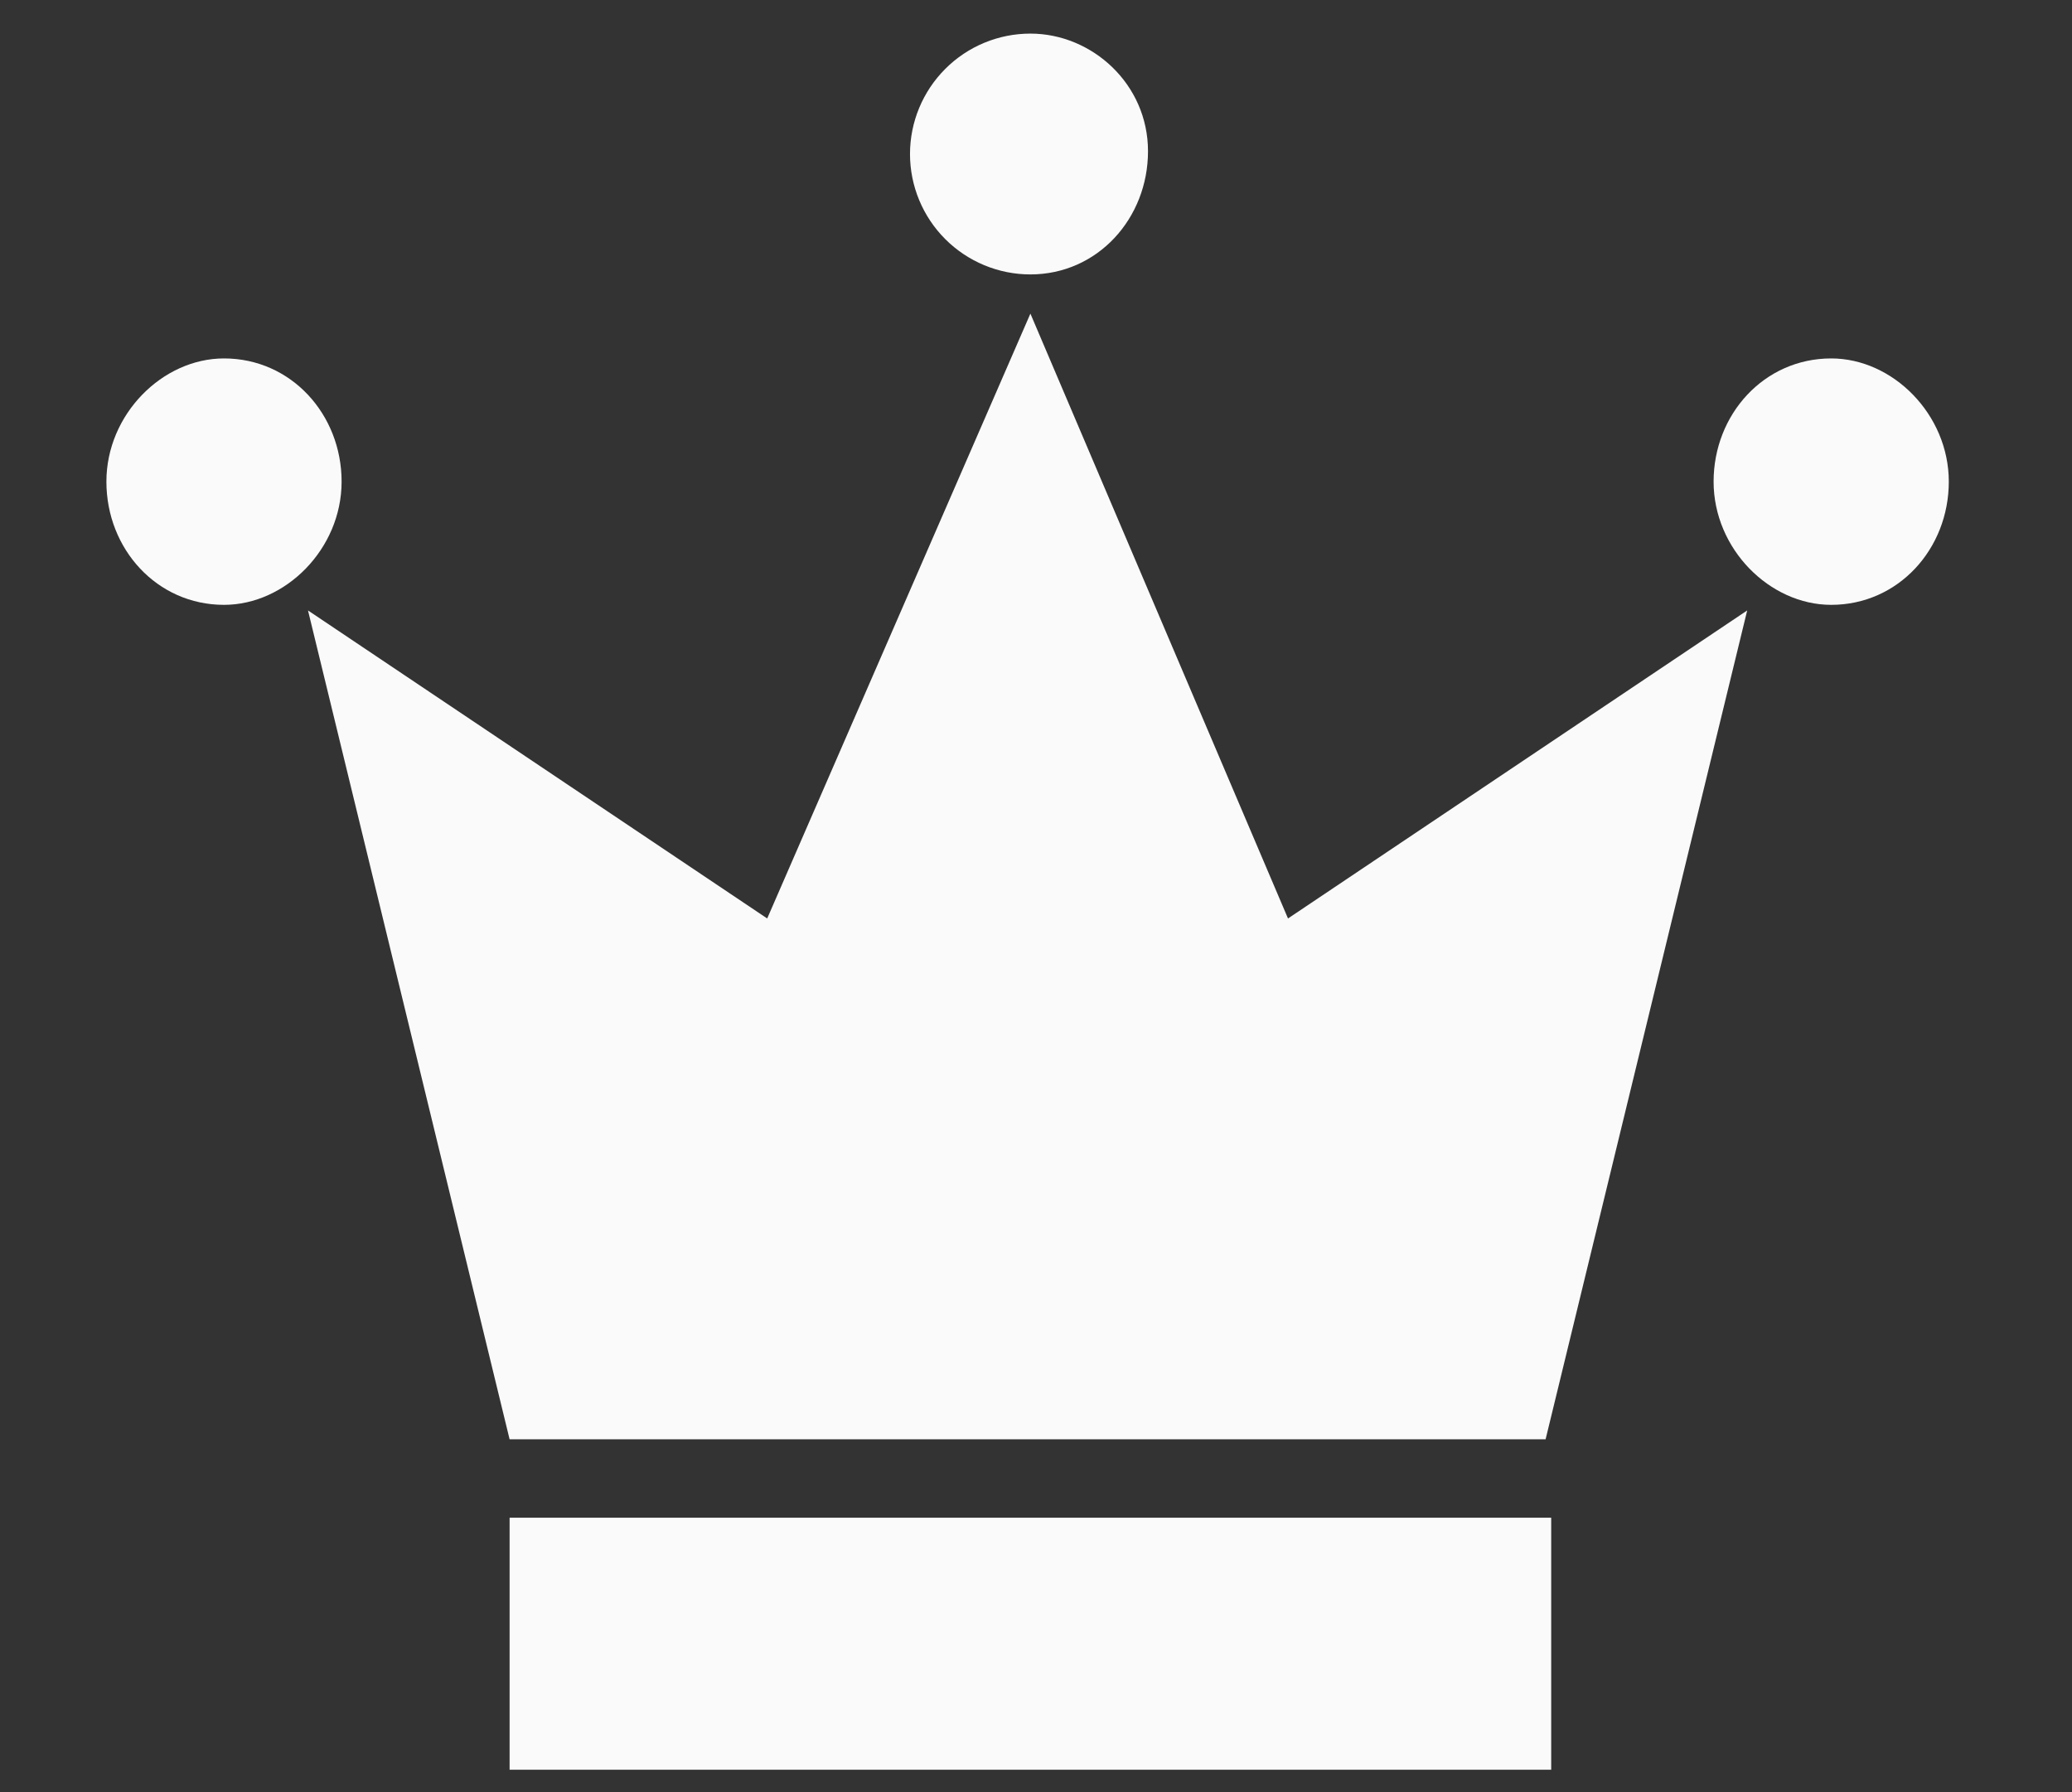 <svg width="37" height="32" viewBox="0 0 37 32" fill="none" xmlns="http://www.w3.org/2000/svg">
<rect x="0" y="0" width="37" height="32" fill="#333333" stroke="none"/>
<g id="svg8">
<path id="Vector" d="M18.4 4.9C19.6 4.9 20.5 3.9 20.5 2.7C20.5 1.5 19.5 0.6 18.4 0.6C17.83 0.6 17.283 0.826 16.88 1.23C16.477 1.633 16.25 2.18 16.25 2.75C16.25 3.32 16.477 3.867 16.88 4.27C17.283 4.673 17.83 4.9 18.4 4.9ZM6.1 8.6C6.1 9.8 5.1 10.8 4 10.8C2.8 10.8 1.9 9.8 1.9 8.6C1.9 7.4 2.9 6.4 4 6.4C5.2 6.4 6.1 7.4 6.1 8.6ZM32.7 6.4C31.5 6.4 30.6 7.4 30.6 8.6C30.6 9.8 31.6 10.8 32.7 10.8C33.9 10.8 34.8 9.8 34.8 8.6C34.8 7.4 33.8 6.4 32.7 6.4ZM27.7 27.1H9.1V31.6H27.7V27V27.1ZM13.7 16.4L18.4 5.6L23 16.4L31.2 10.9L27.6 25.7H9.1L5.5 10.9L13.7 16.4Z" fill="#FAFAFA"/>
</g>
</svg>
